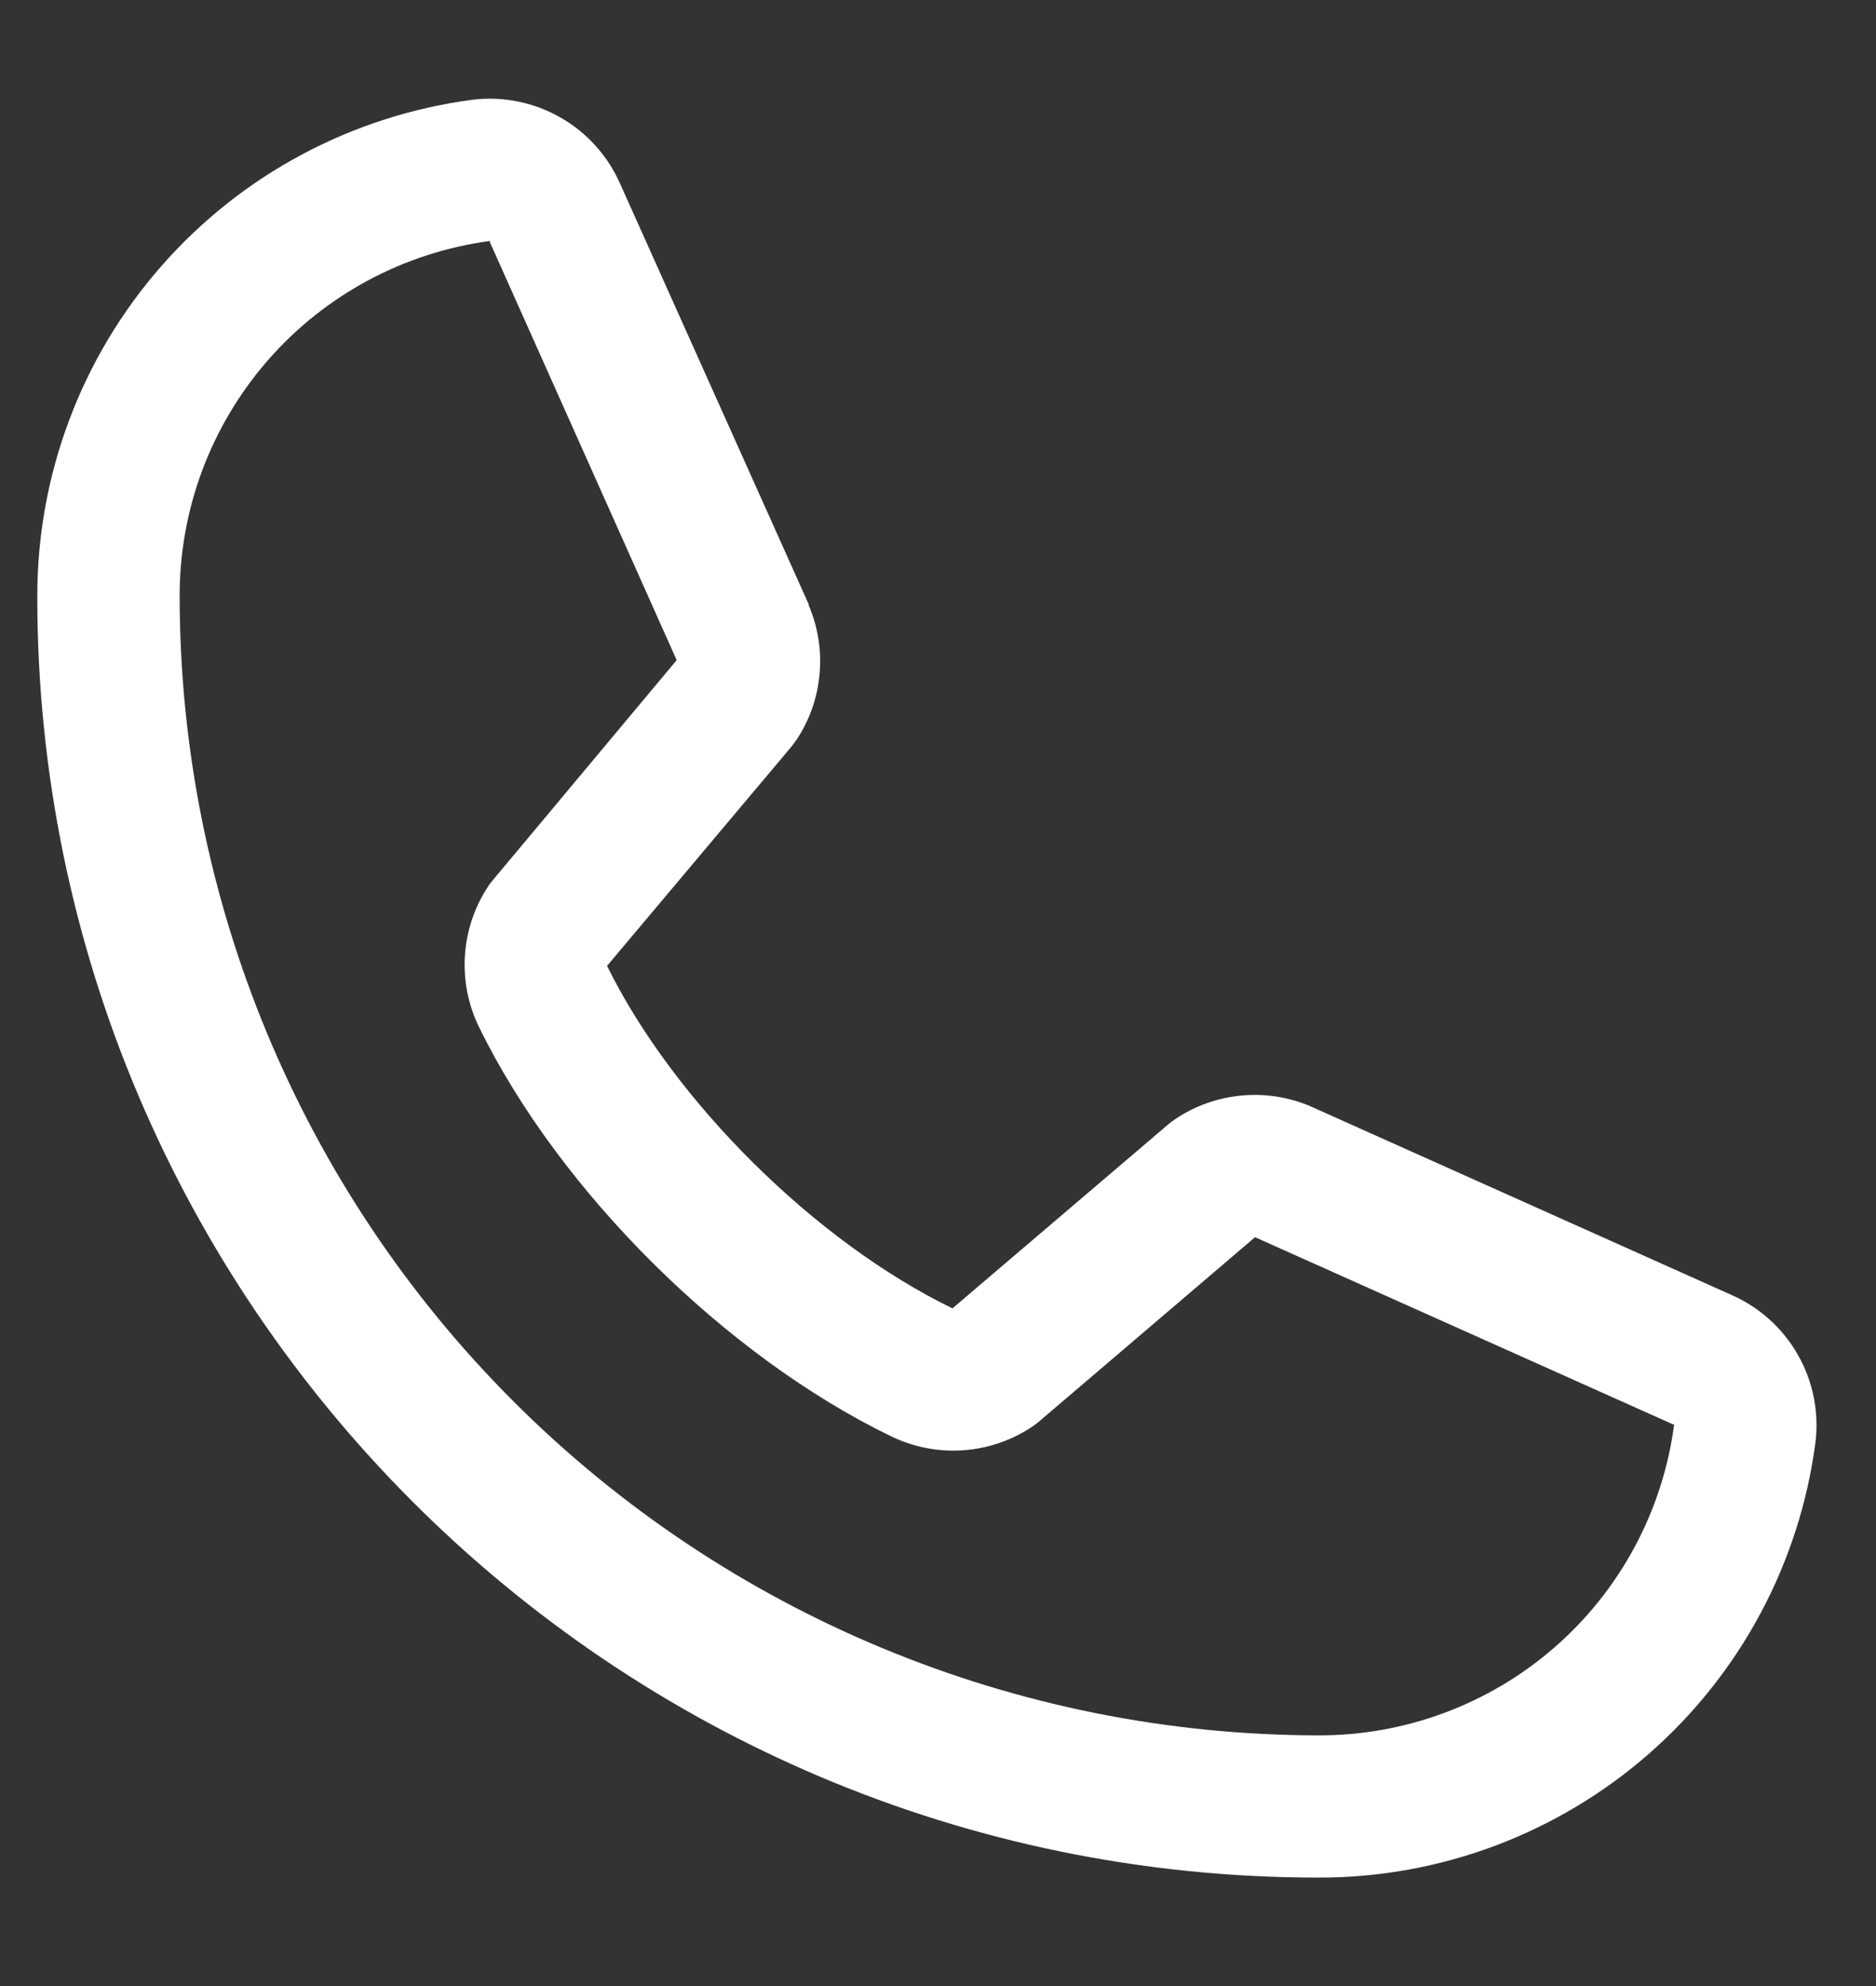 <svg width="17" height="18" viewBox="0 0 17 18" fill="none" xmlns="http://www.w3.org/2000/svg">
<rect x="0" y="0" width="17" height="18" fill="#333333" stroke="none"/>
<path d="M15.685 11.734L11.887 10.032L11.877 10.027C11.679 9.943 11.464 9.909 11.251 9.929C11.037 9.949 10.832 10.021 10.654 10.14C10.633 10.154 10.613 10.169 10.593 10.185L8.631 11.858C7.388 11.254 6.105 9.981 5.501 8.754L7.176 6.762C7.192 6.741 7.207 6.721 7.222 6.699C7.338 6.522 7.409 6.318 7.427 6.106C7.446 5.894 7.412 5.681 7.328 5.485V5.476L5.622 1.671C5.511 1.416 5.321 1.203 5.079 1.065C4.838 0.927 4.558 0.87 4.282 0.904C3.189 1.048 2.187 1.584 1.461 2.413C0.735 3.242 0.336 4.307 0.338 5.409C0.338 11.81 5.546 17.017 11.947 17.017C13.049 17.02 14.113 16.62 14.942 15.895C15.771 15.169 16.308 14.166 16.451 13.074C16.485 12.798 16.429 12.518 16.291 12.277C16.153 12.035 15.94 11.845 15.685 11.734ZM11.947 15.728C9.211 15.725 6.588 14.636 4.654 12.702C2.719 10.768 1.631 8.145 1.628 5.409C1.625 4.622 1.909 3.86 2.426 3.267C2.943 2.673 3.659 2.289 4.439 2.184C4.439 2.187 4.439 2.191 4.439 2.194L6.132 5.983L4.466 7.977C4.449 7.997 4.433 8.017 4.42 8.039C4.298 8.225 4.227 8.44 4.213 8.662C4.199 8.883 4.242 9.105 4.339 9.305C5.069 10.799 6.574 12.293 8.084 13.022C8.286 13.118 8.509 13.16 8.731 13.144C8.954 13.128 9.169 13.054 9.354 12.93C9.375 12.916 9.395 12.901 9.414 12.885L11.373 11.213L15.162 12.91C15.162 12.91 15.169 12.91 15.171 12.91C15.068 13.691 14.684 14.409 14.091 14.927C13.497 15.446 12.735 15.73 11.947 15.728Z" fill="white"/>
</svg>
